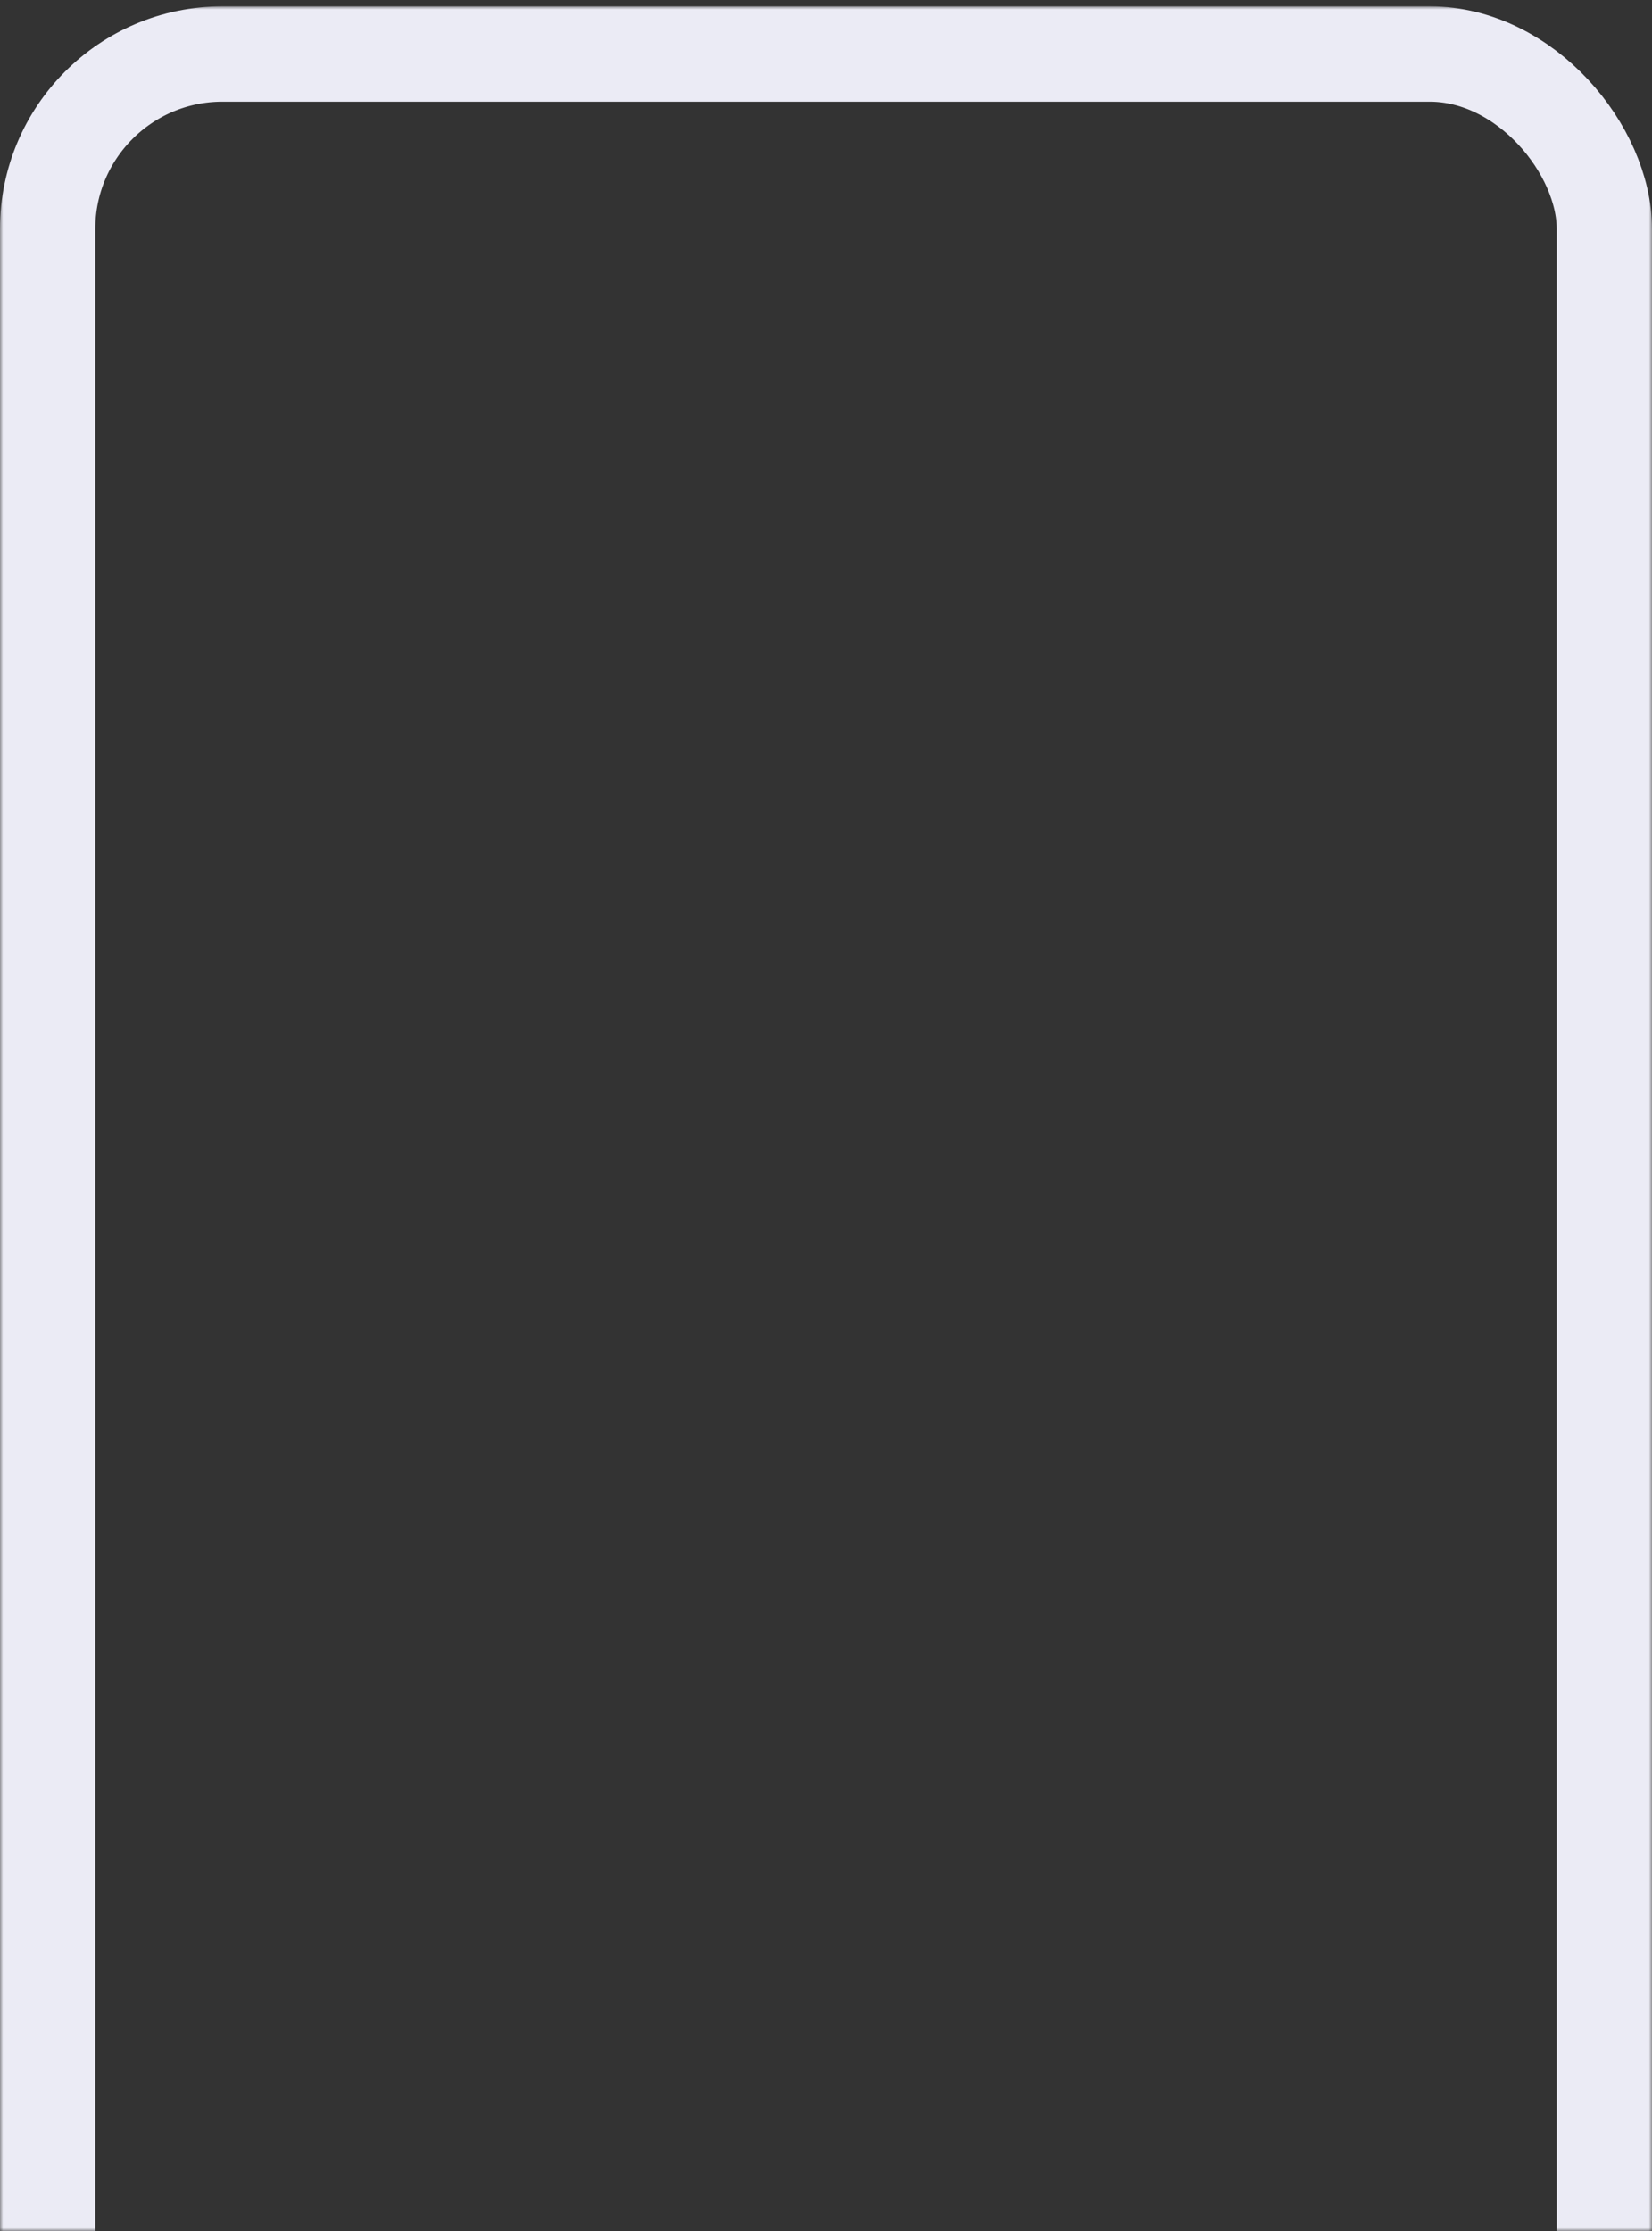 <?xml version="1.0" encoding="UTF-8"?> <svg xmlns="http://www.w3.org/2000/svg" width="260" height="351" viewBox="0 0 260 351" fill="none"><rect x="0" y="0" width="260" height="351" fill="#333333" stroke="none"/> <mask id="mask0_331_6074" style="mask-type:alpha" maskUnits="userSpaceOnUse" x="0" y="0" width="260" height="351"> <rect y="0.999" width="260" height="350" fill="#C4C4C4"></rect> </mask> <g mask="url(#mask0_331_6074)"> <rect x="7.5" y="8.499" width="245" height="513" rx="27.5" stroke="#EBEBF5" stroke-width="15"></rect> </g> </svg> 